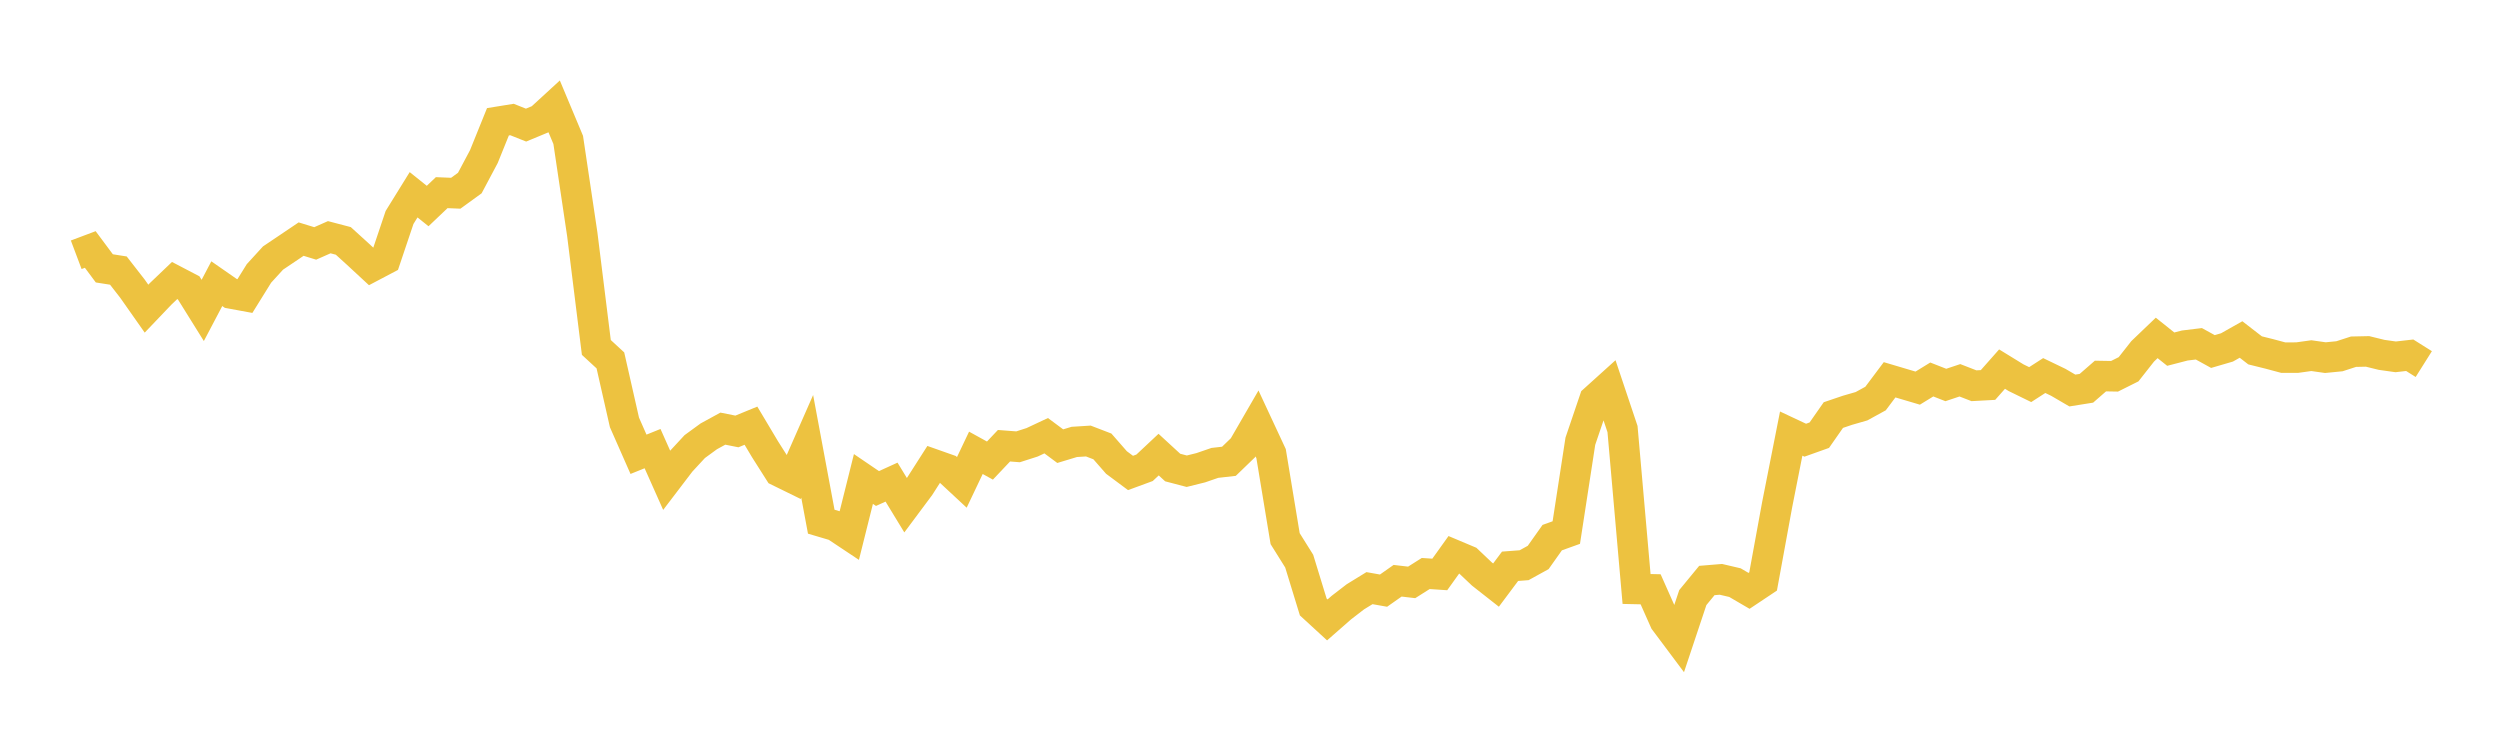<svg width="164" height="48" xmlns="http://www.w3.org/2000/svg" xmlns:xlink="http://www.w3.org/1999/xlink"><path fill="none" stroke="rgb(237,194,64)" stroke-width="2" d="M5,16.713L5.922,16.366L6.844,17.605L7.766,17.75L8.689,18.936L9.611,20.248L10.533,19.282L11.455,18.402L12.377,18.884L13.299,20.364L14.222,18.61L15.144,19.251L16.066,19.421L16.988,17.936L17.91,16.927L18.832,16.307L19.754,15.685L20.677,15.969L21.599,15.561L22.521,15.803L23.443,16.641L24.365,17.495L25.287,17.009L26.21,14.267L27.132,12.777L28.054,13.515L28.976,12.638L29.898,12.676L30.82,12.007L31.743,10.27L32.665,7.989L33.587,7.84L34.509,8.207L35.431,7.824L36.353,6.978L37.275,9.179L38.198,15.376L39.12,22.792L40.042,23.642L40.964,27.709L41.886,29.801L42.808,29.429L43.731,31.502L44.653,30.292L45.575,29.296L46.497,28.623L47.419,28.119L48.341,28.303L49.263,27.925L50.186,29.472L51.108,30.925L52.03,31.377L52.952,29.281L53.874,34.223L54.796,34.496L55.719,35.11L56.641,31.42L57.563,32.047L58.485,31.627L59.407,33.141L60.329,31.904L61.251,30.461L62.174,30.787L63.096,31.644L64.018,29.705L64.94,30.214L65.862,29.24L66.784,29.311L67.707,29.015L68.629,28.582L69.551,29.268L70.473,28.989L71.395,28.931L72.317,29.285L73.24,30.34L74.162,31.026L75.084,30.687L76.006,29.822L76.928,30.67L77.85,30.912L78.772,30.683L79.695,30.365L80.617,30.261L81.539,29.371L82.461,27.778L83.383,29.757L84.305,35.335L85.228,36.811L86.15,39.819L87.072,40.666L87.994,39.858L88.916,39.148L89.838,38.582L90.76,38.746L91.683,38.097L92.605,38.205L93.527,37.622L94.449,37.684L95.371,36.396L96.293,36.784L97.216,37.658L98.138,38.382L99.06,37.148L99.982,37.078L100.904,36.57L101.826,35.268L102.749,34.936L103.671,28.944L104.593,26.227L105.515,25.395L106.437,28.146L107.359,38.637L108.281,38.657L109.204,40.733L110.126,41.966L111.048,39.202L111.97,38.081L112.892,38.005L113.814,38.221L114.737,38.76L115.659,38.145L116.581,33.11L117.503,28.444L118.425,28.877L119.347,28.548L120.269,27.228L121.192,26.915L122.114,26.649L123.036,26.144L123.958,24.914L124.88,25.188L125.802,25.461L126.725,24.894L127.647,25.255L128.569,24.947L129.491,25.305L130.413,25.255L131.335,24.213L132.257,24.779L133.18,25.23L134.102,24.636L135.024,25.08L135.946,25.618L136.868,25.471L137.79,24.668L138.713,24.684L139.635,24.223L140.557,23.051L141.479,22.168L142.401,22.904L143.323,22.665L144.246,22.553L145.168,23.06L146.09,22.791L147.012,22.271L147.934,22.984L148.856,23.213L149.778,23.46L150.701,23.459L151.623,23.33L152.545,23.461L153.467,23.371L154.389,23.072L155.311,23.052L156.234,23.279L157.156,23.409L158.078,23.304L159,23.884"></path></svg>